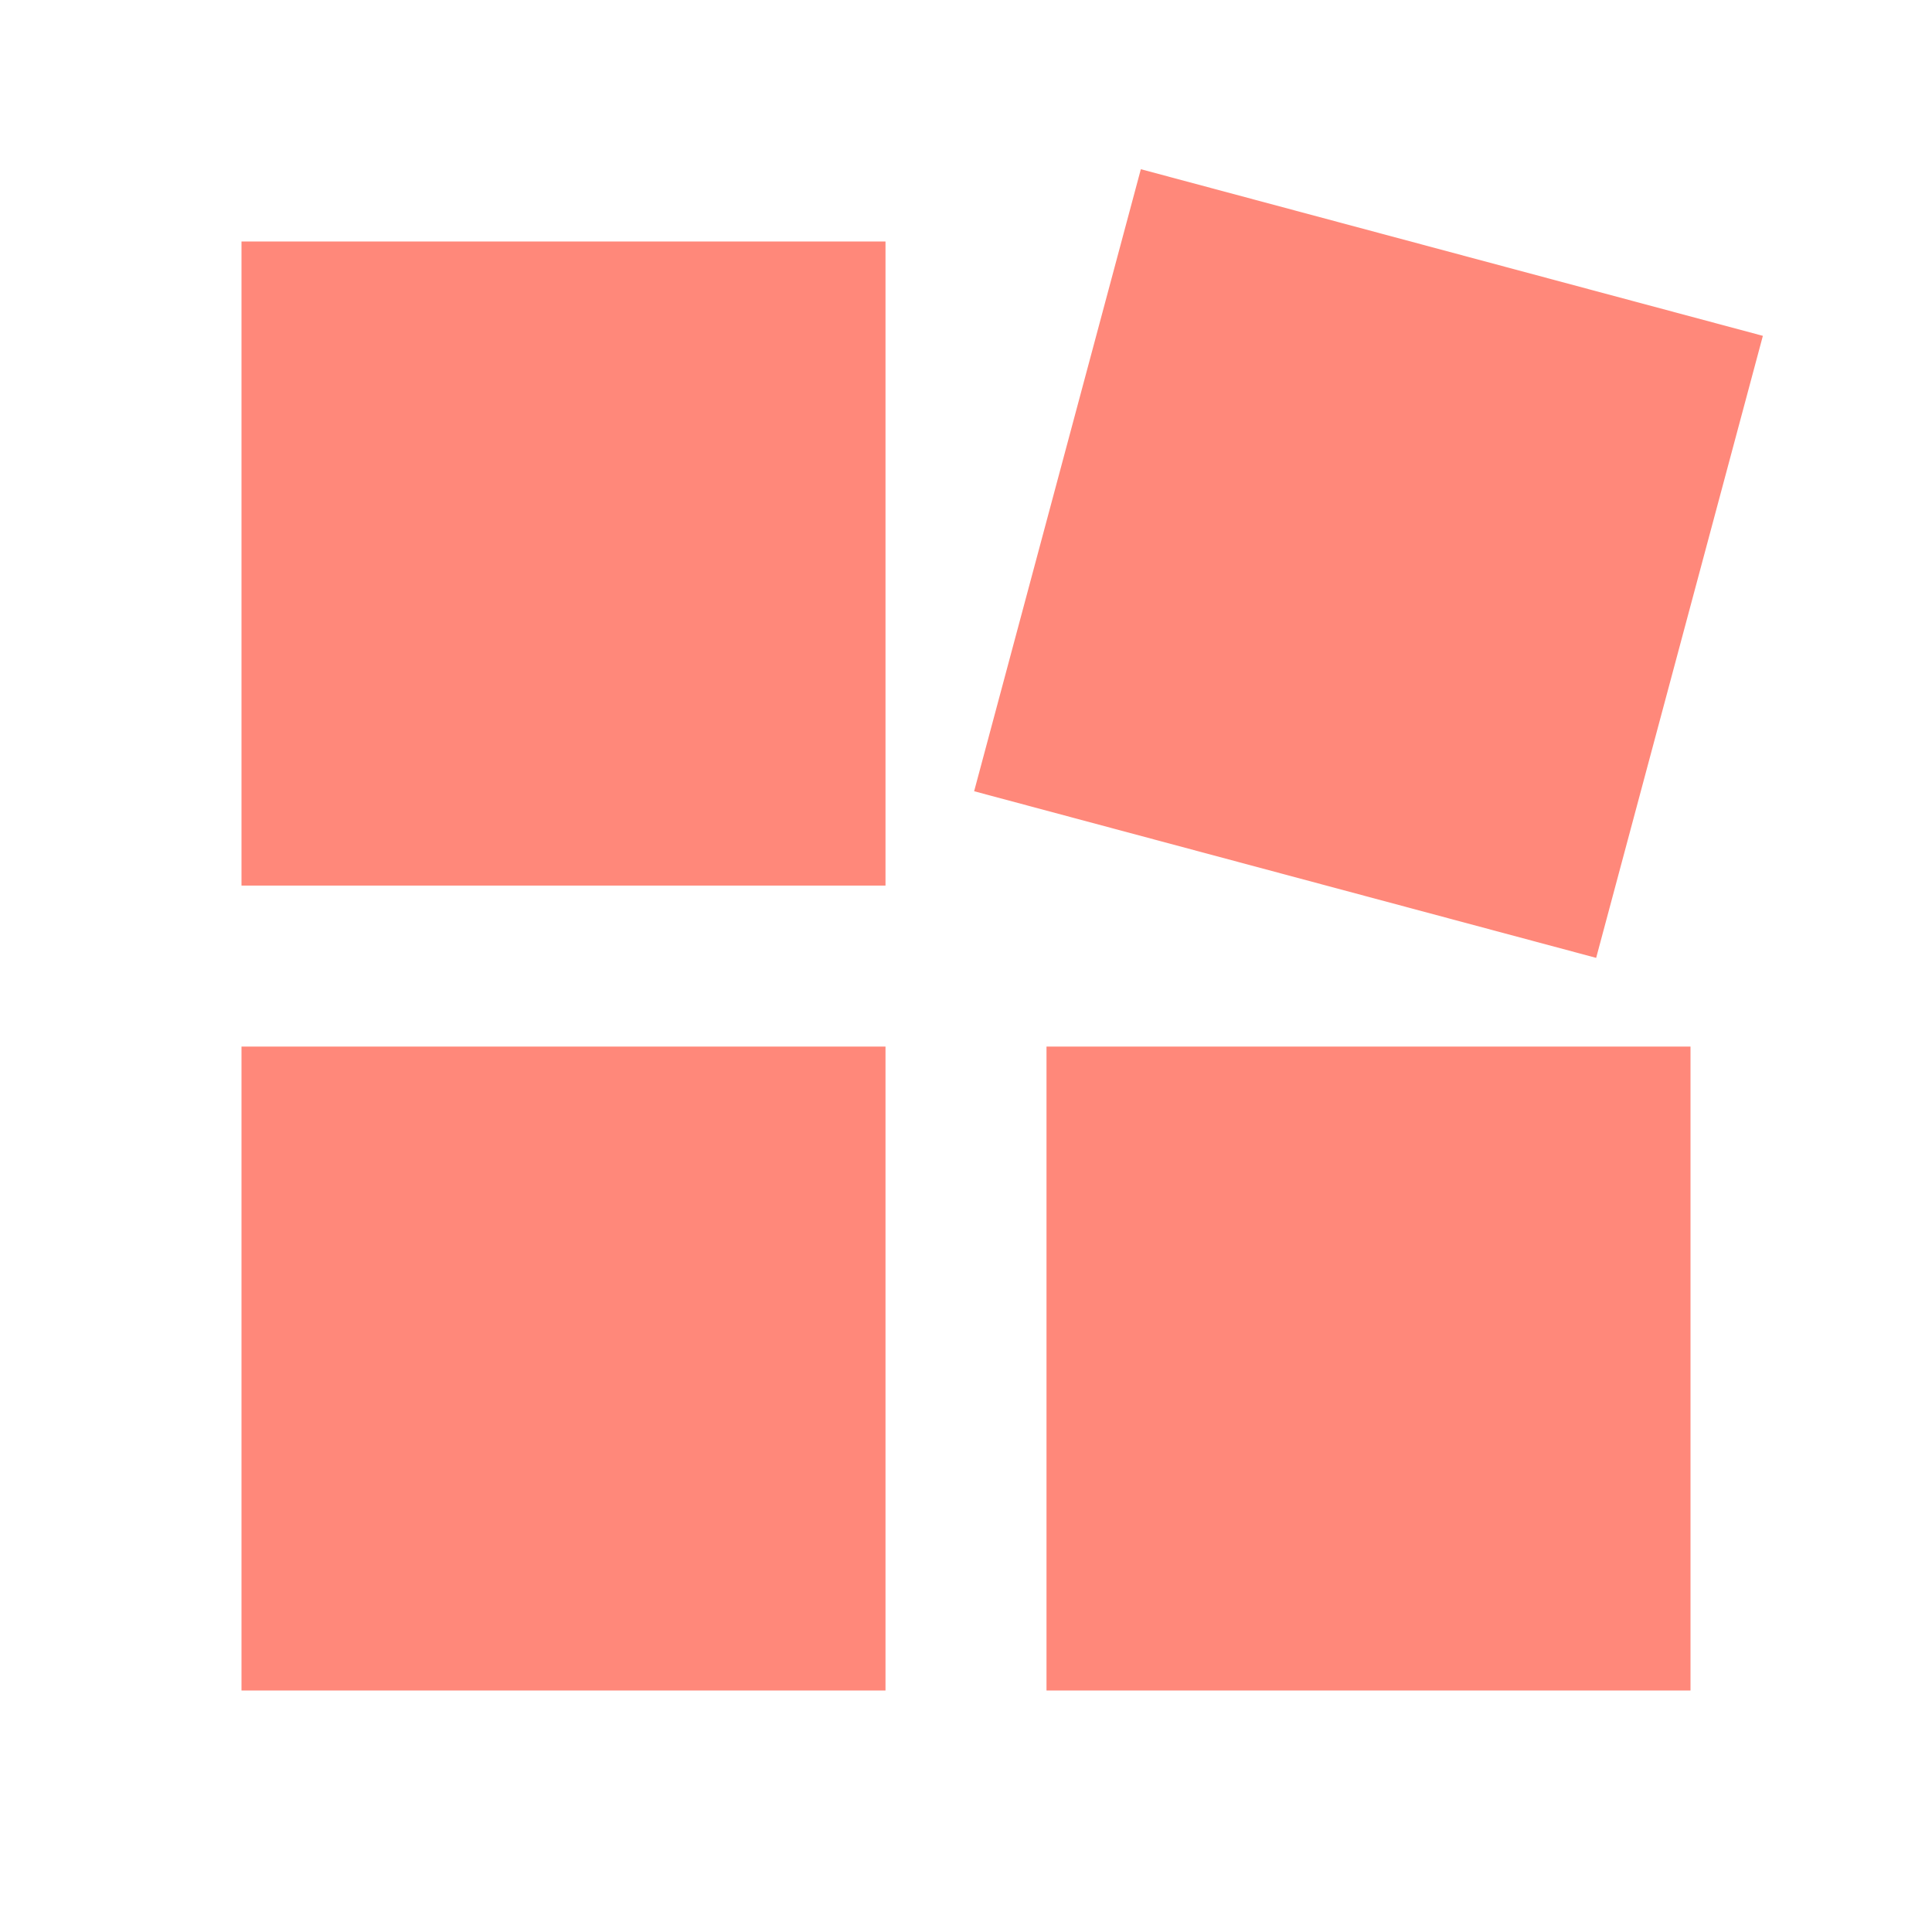 <svg width="24" height="24" viewBox="0 0 24 24" fill="none" xmlns="http://www.w3.org/2000/svg">
<path fill-rule="evenodd" clip-rule="evenodd" d="M3 11.001H11V3H3V11.001Z" fill="#FF887A"/>
<path fill-rule="evenodd" clip-rule="evenodd" d="M12.101 9.829L19.828 11.899L21.899 4.172L14.172 2.102L12.101 9.829Z" fill="#FF887A"/>
<path fill-rule="evenodd" clip-rule="evenodd" d="M3 21H11V13.001H3V21Z" fill="#FF887A"/>
<path fill-rule="evenodd" clip-rule="evenodd" d="M13 21H21V13.001H13V21Z" fill="#FF887A"/>
</svg>
